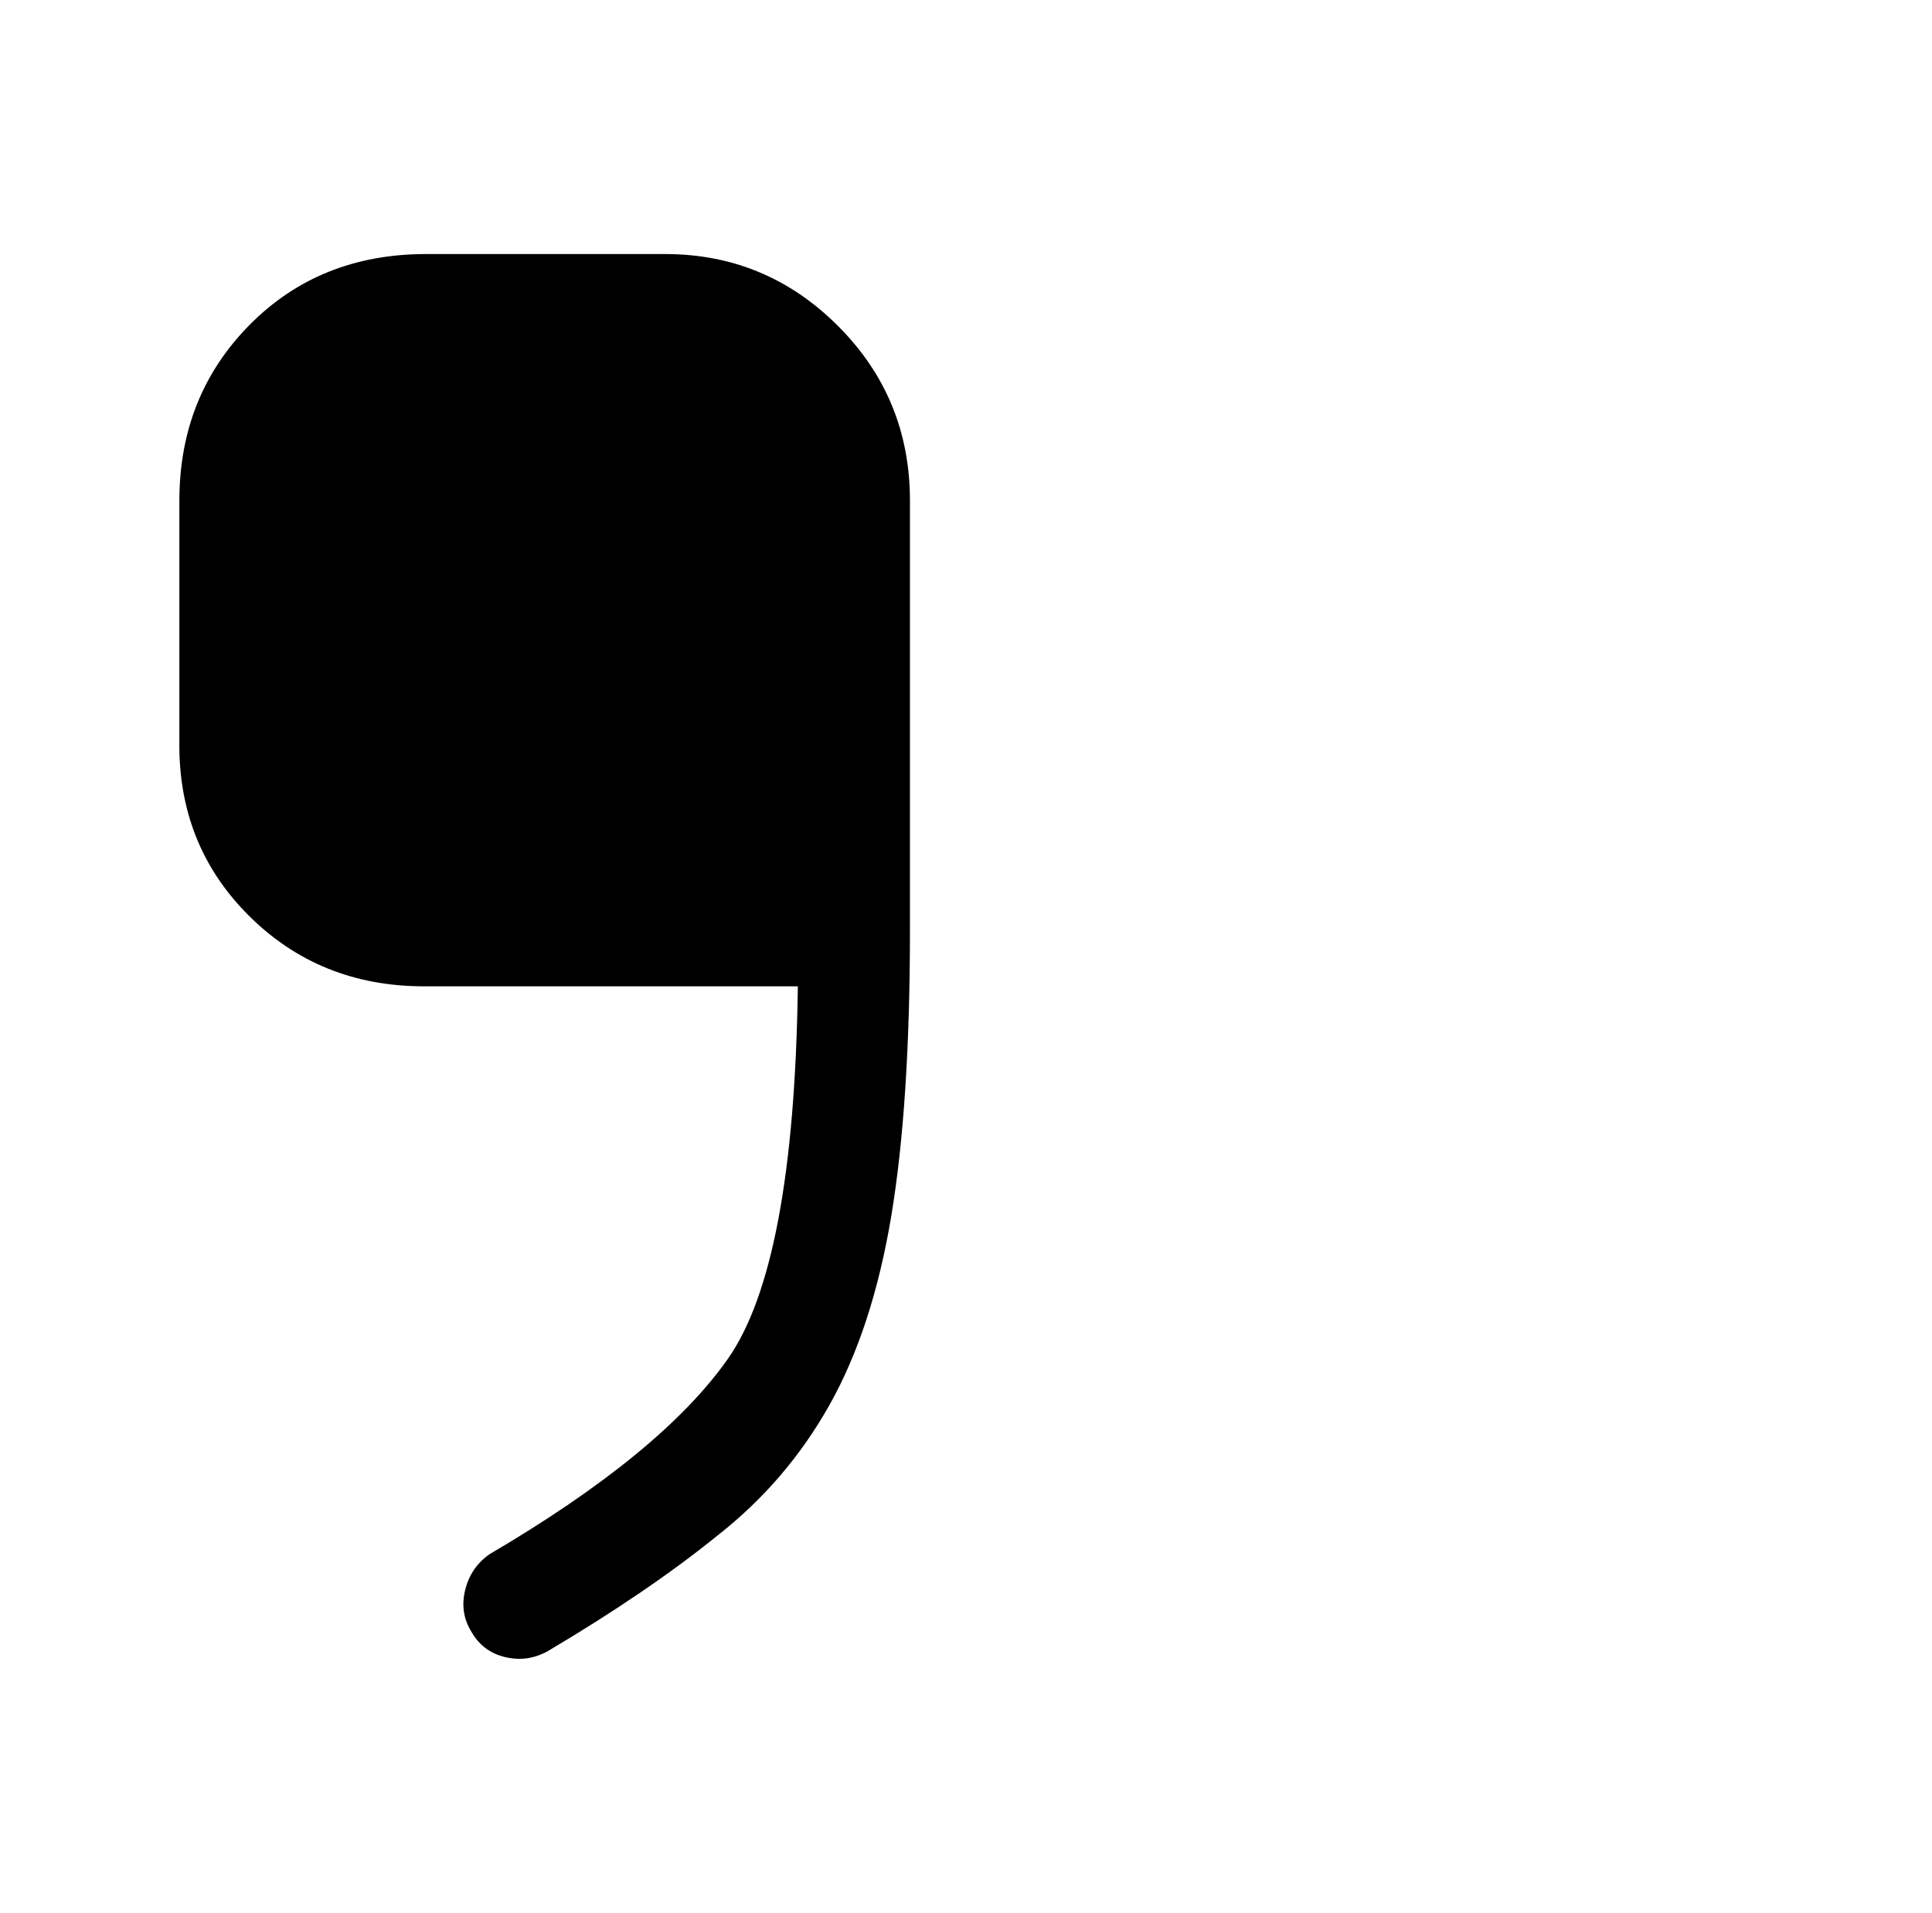 <?xml version="1.0" standalone="no"?>
<!DOCTYPE svg PUBLIC "-//W3C//DTD SVG 1.1//EN" "http://www.w3.org/Graphics/SVG/1.1/DTD/svg11.dtd" >
<svg xmlns="http://www.w3.org/2000/svg" xmlns:xlink="http://www.w3.org/1999/xlink" version="1.1" viewBox="-10 0 1034 1024">
   <path fill="currentColor"
d="M217 528h200q-2 149 -37.5 199.5t-127.5 104.5q-10 7 -13 19t3 22q6 11 18 14t23 -3q54 -32 91 -62q37 -29 60 -70t33 -101t10 -153v-230q0 -55 -38.5 -93.5t-92.5 -38.5h-128q-57 0 -94.5 38t-37.5 94v128q-1 56 37 94t94 38v0z" />
</svg>
